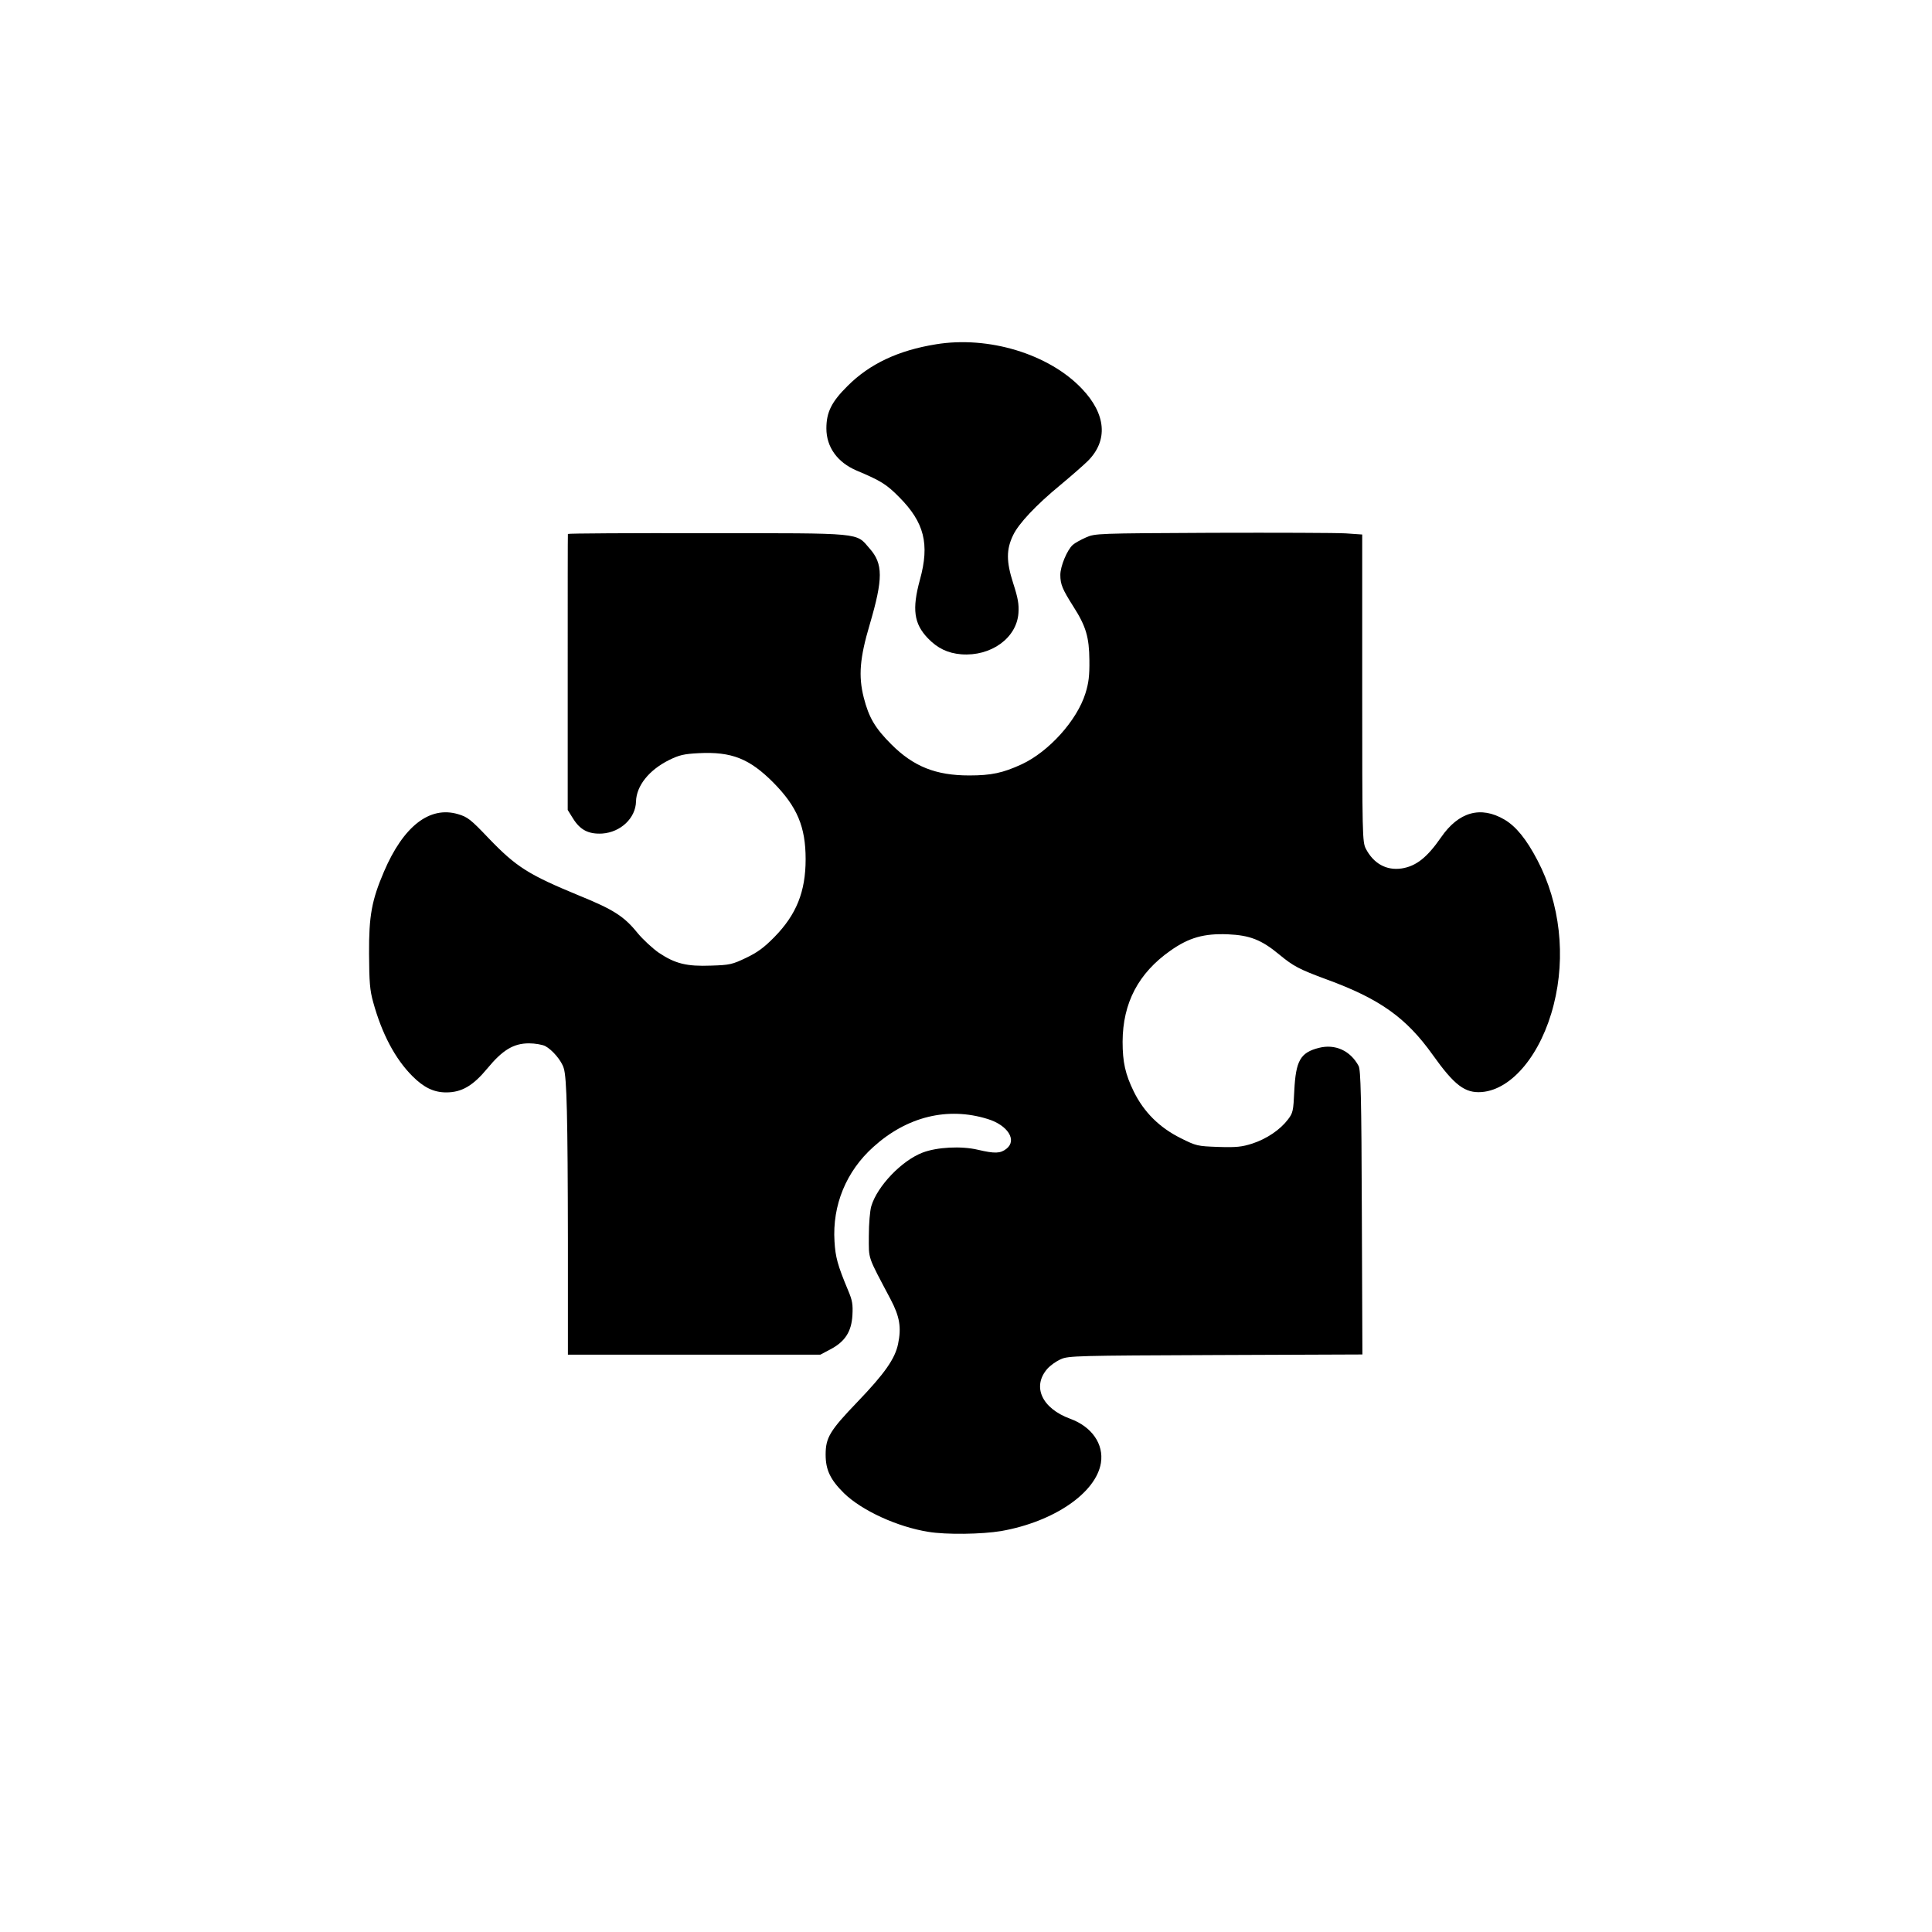 <?xml version="1.0" standalone="no"?>
<!DOCTYPE svg PUBLIC "-//W3C//DTD SVG 20010904//EN"
 "http://www.w3.org/TR/2001/REC-SVG-20010904/DTD/svg10.dtd">
<svg version="1.0" xmlns="http://www.w3.org/2000/svg"
 width="1024pt" height="1024pt" viewBox="0 0 1024 1024"
 preserveAspectRatio="xMidYMid meet">

<g transform="translate(0,1024) scale(0.1,-0.1)"
fill="#000000" stroke="none">
<path d="M4960 8415 c-199 -32 -351 -104 -467 -220 -86 -85 -113 -140 -113
-226 0 -99 59 -180 160 -223 128 -54 158 -72 226 -141 133 -134 162 -248 110
-437 -43 -157 -32 -234 42 -311 51 -53 105 -79 177 -85 157 -12 294 86 303
219 3 46 -2 78 -28 158 -37 115 -37 179 0 255 29 61 122 160 251 266 60 50
125 107 145 127 108 108 97 248 -32 383 -175 184 -495 281 -774 235z"/>
<path d="M3010 7410 c-1 -3 -1 -333 -1 -734 l0 -729 28 -45 c38 -61 82 -84
155 -80 98 7 177 82 179 170 2 83 69 167 176 220 53 26 78 32 156 36 175 9
270 -29 397 -157 125 -127 170 -233 170 -405 0 -172 -49 -294 -166 -413 -54
-55 -89 -81 -150 -110 -73 -35 -87 -38 -185 -41 -129 -5 -190 10 -277 68 -33
23 -84 70 -113 105 -71 88 -127 124 -309 198 -269 111 -333 151 -481 305 -95
100 -111 112 -162 127 -150 44 -289 -64 -392 -305 -65 -152 -80 -234 -79 -435
1 -150 4 -193 22 -257 46 -167 116 -300 208 -392 60 -60 113 -86 179 -86 82 0
142 35 218 127 81 98 139 133 221 133 32 0 70 -7 85 -14 38 -20 87 -77 99
-118 16 -50 21 -254 22 -915 l0 -603 669 0 669 0 53 28 c78 41 112 94 117 181
3 57 0 78 -23 132 -56 134 -67 176 -72 259 -12 192 62 372 206 501 178 161
394 214 606 148 107 -33 157 -113 99 -158 -32 -25 -61 -26 -151 -5 -88 21
-217 14 -293 -15 -110 -42 -240 -177 -272 -284 -7 -24 -13 -92 -13 -158 0
-128 -9 -100 115 -335 49 -93 58 -150 40 -237 -16 -78 -70 -156 -216 -308
-146 -152 -168 -189 -168 -279 0 -81 25 -133 98 -205 95 -92 283 -178 446
-204 95 -16 284 -13 386 4 279 49 503 202 529 361 16 100 -48 192 -162 234
-151 55 -204 171 -122 265 16 18 48 41 72 51 39 18 88 19 820 22 l778 3 -3
752 c-2 614 -6 757 -17 777 -44 82 -125 118 -211 96 -98 -25 -122 -68 -130
-227 -5 -108 -7 -118 -34 -153 -41 -54 -112 -102 -188 -127 -56 -18 -85 -21
-181 -18 -110 4 -116 5 -198 46 -113 56 -196 138 -250 248 -45 92 -59 156 -59
264 1 206 84 363 253 482 99 70 179 92 305 87 116 -5 178 -29 272 -107 75 -62
105 -78 251 -132 282 -103 422 -203 562 -399 116 -163 172 -205 261 -198 160
13 315 201 381 463 65 256 34 536 -86 765 -59 113 -114 180 -175 216 -126 74
-243 41 -336 -94 -74 -107 -132 -153 -209 -165 -81 -12 -149 26 -190 105 -18
36 -19 70 -19 851 l0 814 -87 6 c-49 3 -367 4 -708 3 -614 -3 -620 -3 -670
-25 -27 -12 -58 -29 -69 -39 -30 -27 -66 -113 -66 -159 0 -50 11 -76 68 -166
68 -106 85 -164 86 -287 1 -82 -4 -121 -21 -175 -45 -144 -194 -309 -338 -376
-100 -46 -161 -59 -278 -59 -177 0 -295 47 -413 165 -86 86 -119 142 -146 248
-29 114 -21 210 32 388 71 242 71 321 -1 402 -74 85 -27 81 -861 81 -406 1
-738 -1 -738 -4z"/>
</g>
</svg>
